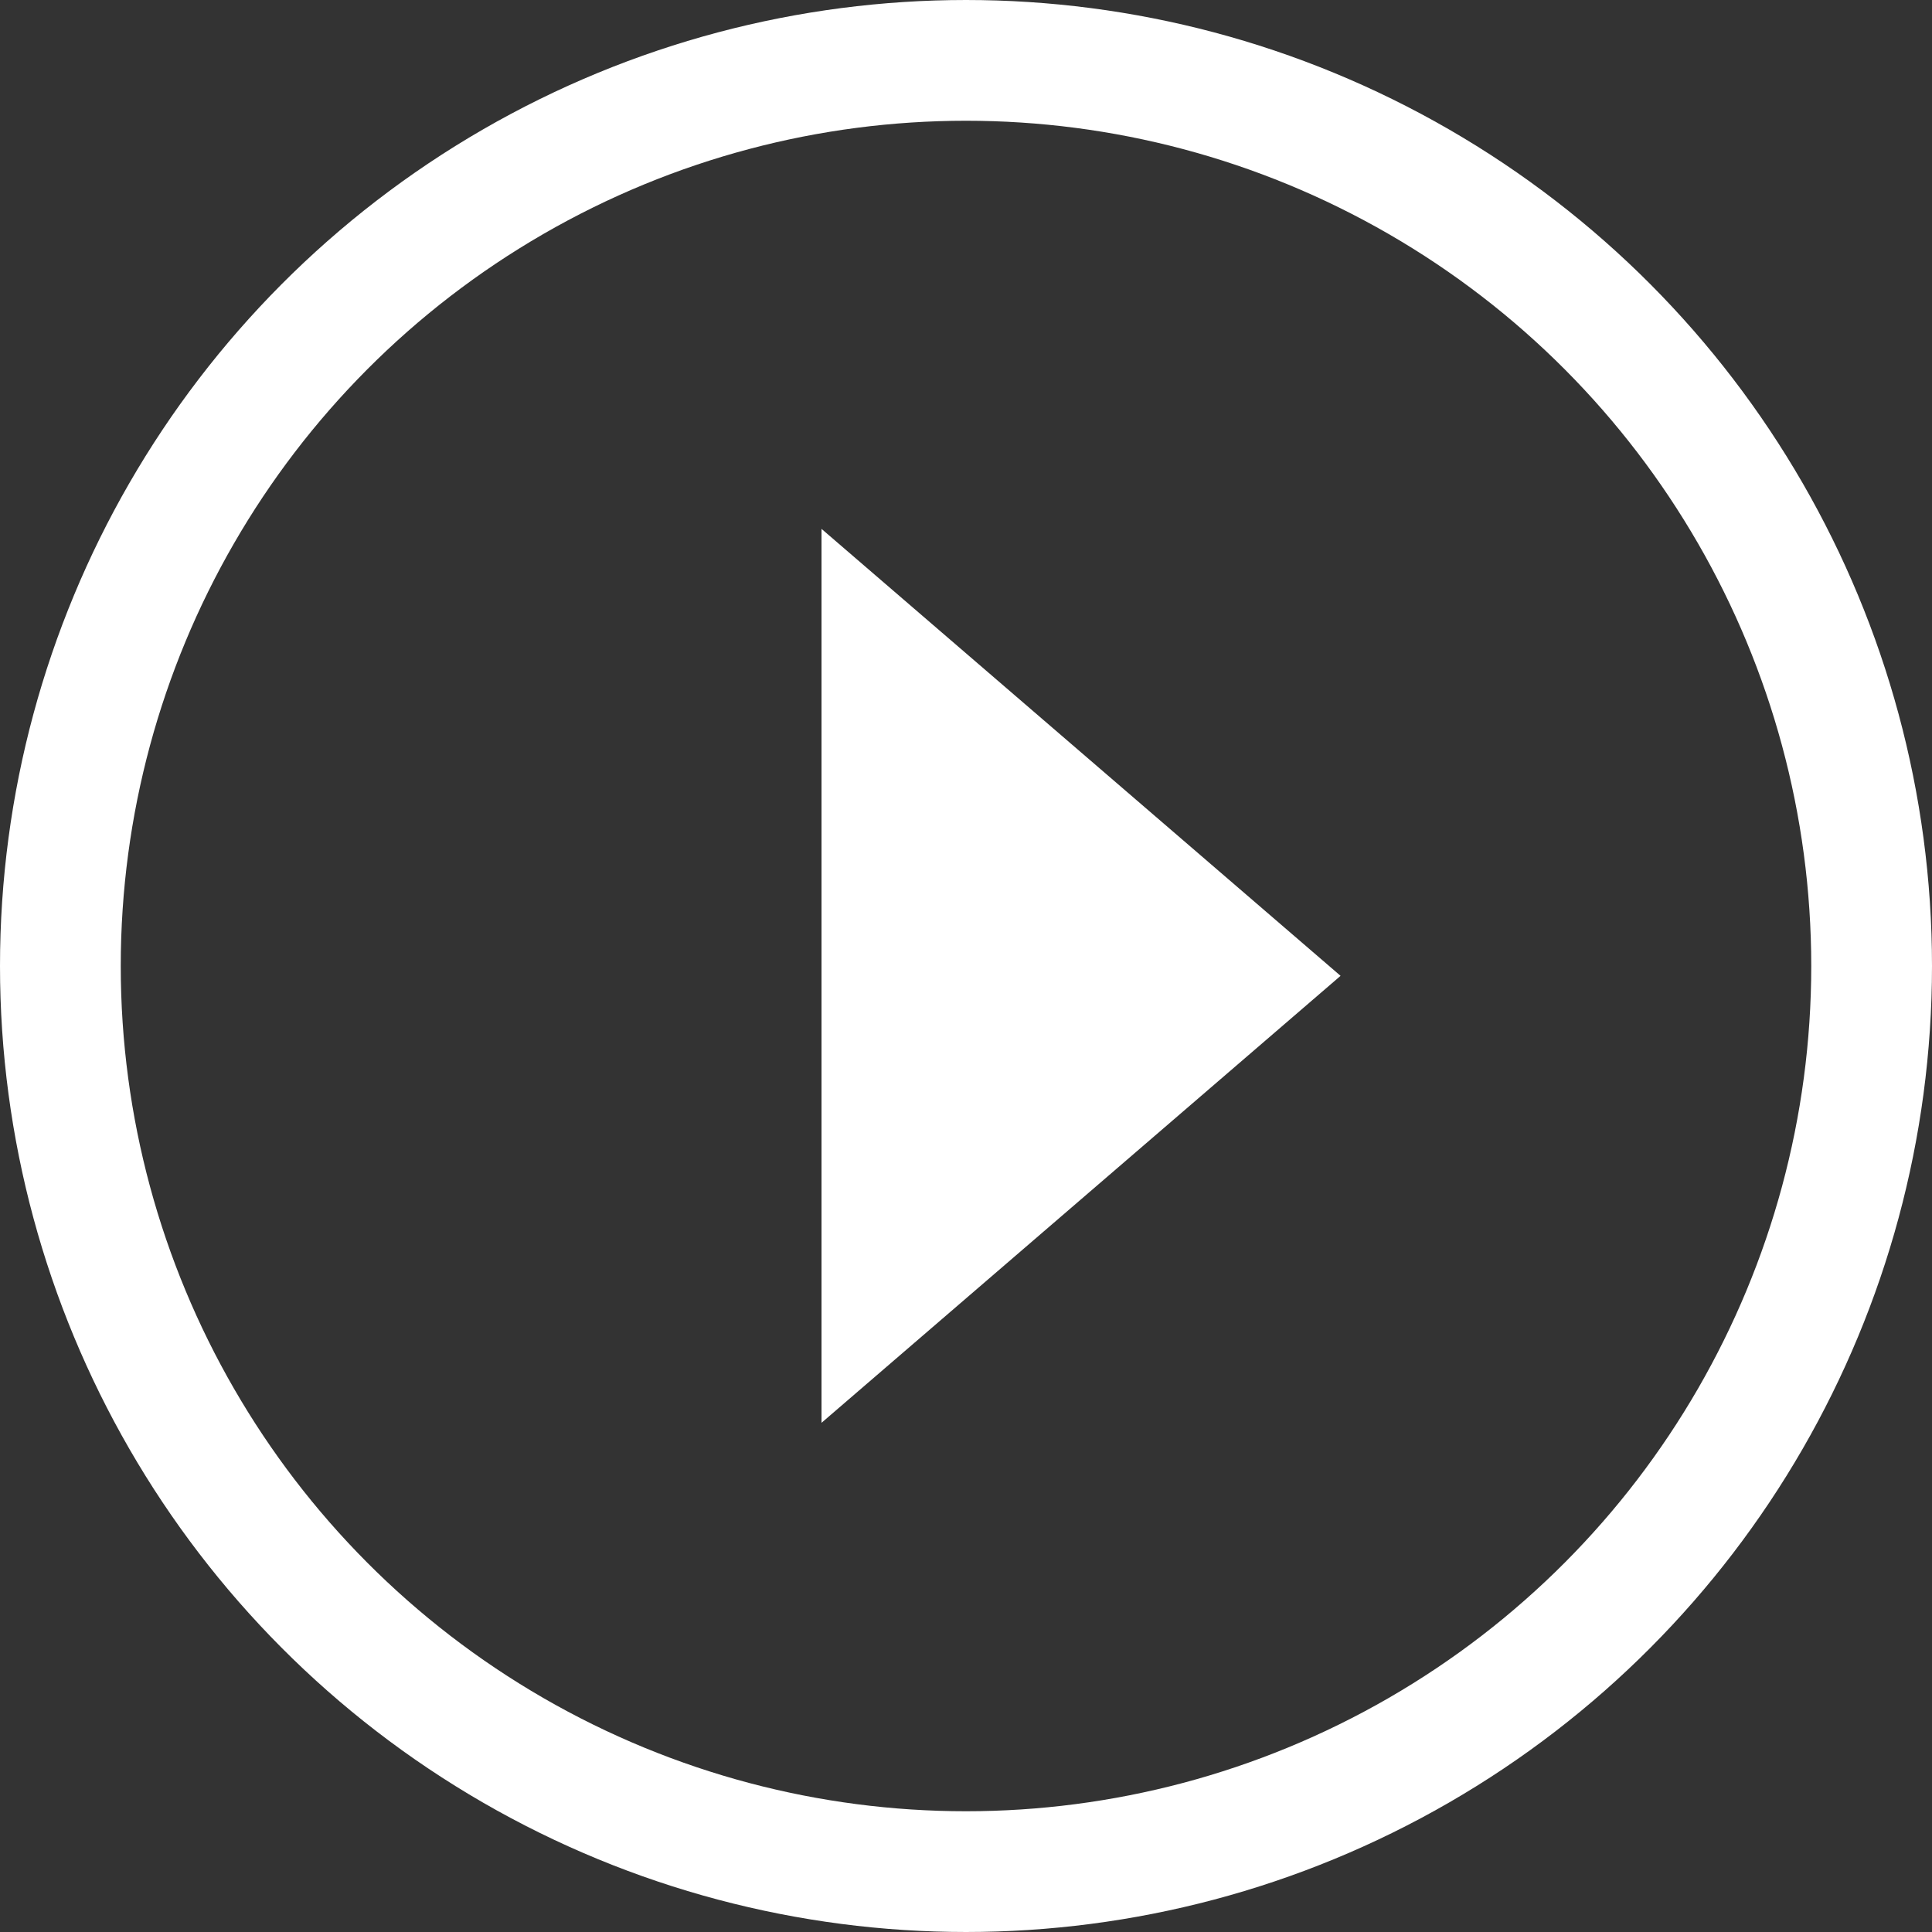 <svg xmlns="http://www.w3.org/2000/svg" width="64" height="64" viewBox="0 0 64 64" fill="none">
    <rect x="0" y="0" width="64" height="64" fill="#333333" stroke="none"/>
    <path d="M44.408 32.326L27.214 17.52L27.214 32.326V47.132L44.408 32.326Z" fill="#FFFFFF"/>
    <circle cx="32" cy="32" r="30" stroke="#FFFFFF" stroke-width="4"/>
</svg>